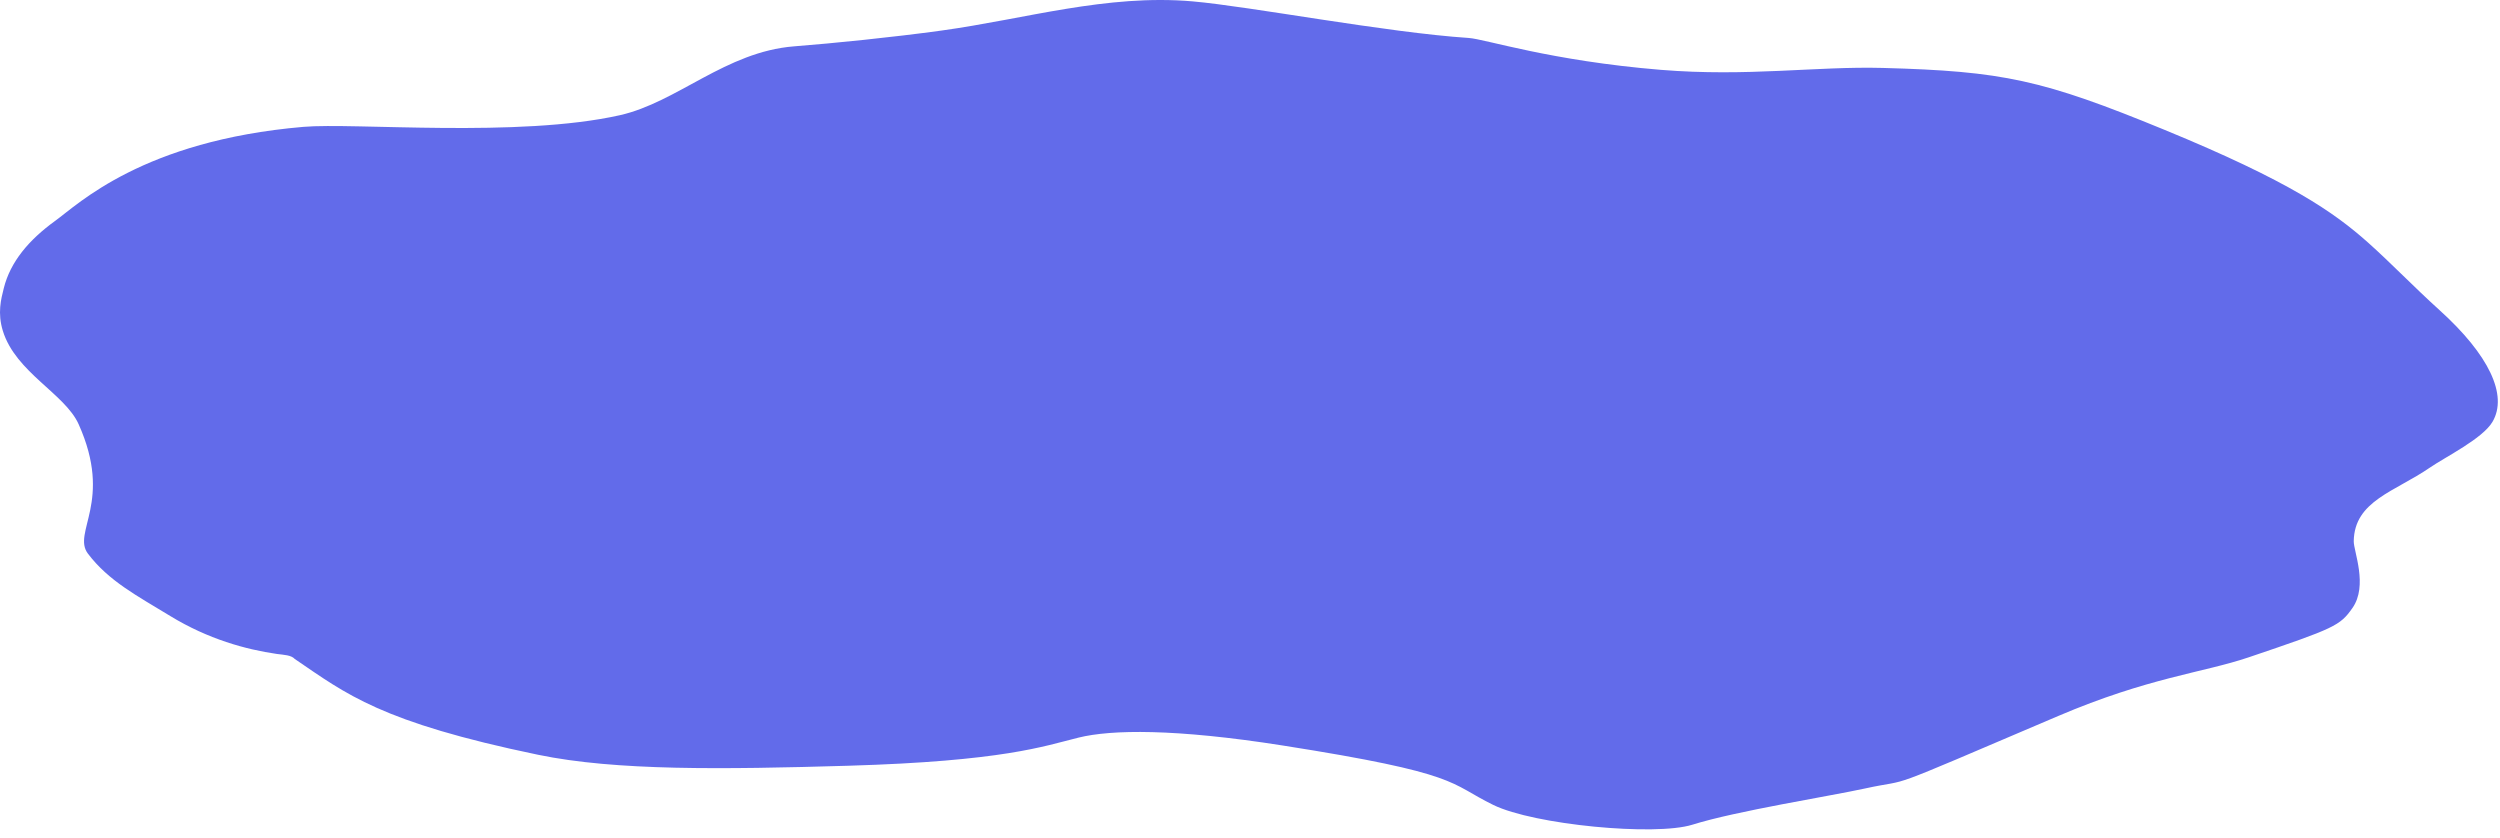 <?xml version="1.0" encoding="UTF-8"?> <svg xmlns="http://www.w3.org/2000/svg" width="197" height="66" viewBox="0 0 197 66" fill="none"><path d="M42.403 59.476C29.985 56.9 27.303 54.7 23.227 51.926C22.945 51.617 22.387 51.606 21.821 51.532C19.376 51.179 16.407 50.368 13.412 48.54C10.814 46.954 8.565 45.788 6.93 43.629C5.654 41.944 8.935 39.524 6.195 33.426C5.114 31.021 1.237 29.347 0.226 26.077C-0.211 24.661 0.083 23.572 0.299 22.708C0.817 20.634 2.27 18.904 4.36 17.395C6.178 16.082 11.246 11.088 23.9 9.997C27.942 9.649 40.842 10.876 48.837 9.08C53.369 8.063 57.185 4.076 62.576 3.652C65.696 3.407 70.267 2.948 74.181 2.409C80.79 1.498 87.217 -0.482 93.973 0.108C98.497 0.503 109.234 2.562 115.73 2.991C117.04 3.078 122.18 4.79 130.867 5.503C137.698 6.063 143.122 5.212 148.353 5.353C157.82 5.609 160.939 6.274 170.553 10.226C180.402 14.276 183.909 16.714 186.607 19.119C188.368 20.688 190.202 22.601 192.247 24.45C196.125 27.958 197.641 31.136 196.41 33.238C195.63 34.569 192.701 36.003 191.477 36.846C188.71 38.75 185.527 39.466 185.475 42.644C185.462 43.438 186.618 46.143 185.37 47.915C184.392 49.305 184.006 49.493 177.187 51.8C173.596 53.015 169.319 53.379 162.188 56.42C147.47 62.697 151.068 61.234 146.94 62.137C144.173 62.742 136.806 63.904 133.367 64.984C130.426 65.908 120.876 64.992 117.683 63.435C114.129 61.702 115.205 60.963 101.03 58.738C92.594 57.413 87.581 57.482 84.989 58.124C82.239 58.805 79.053 59.979 66.825 60.341C56.96 60.633 48.532 60.747 42.403 59.476Z" fill="#626BEA"></path></svg> 